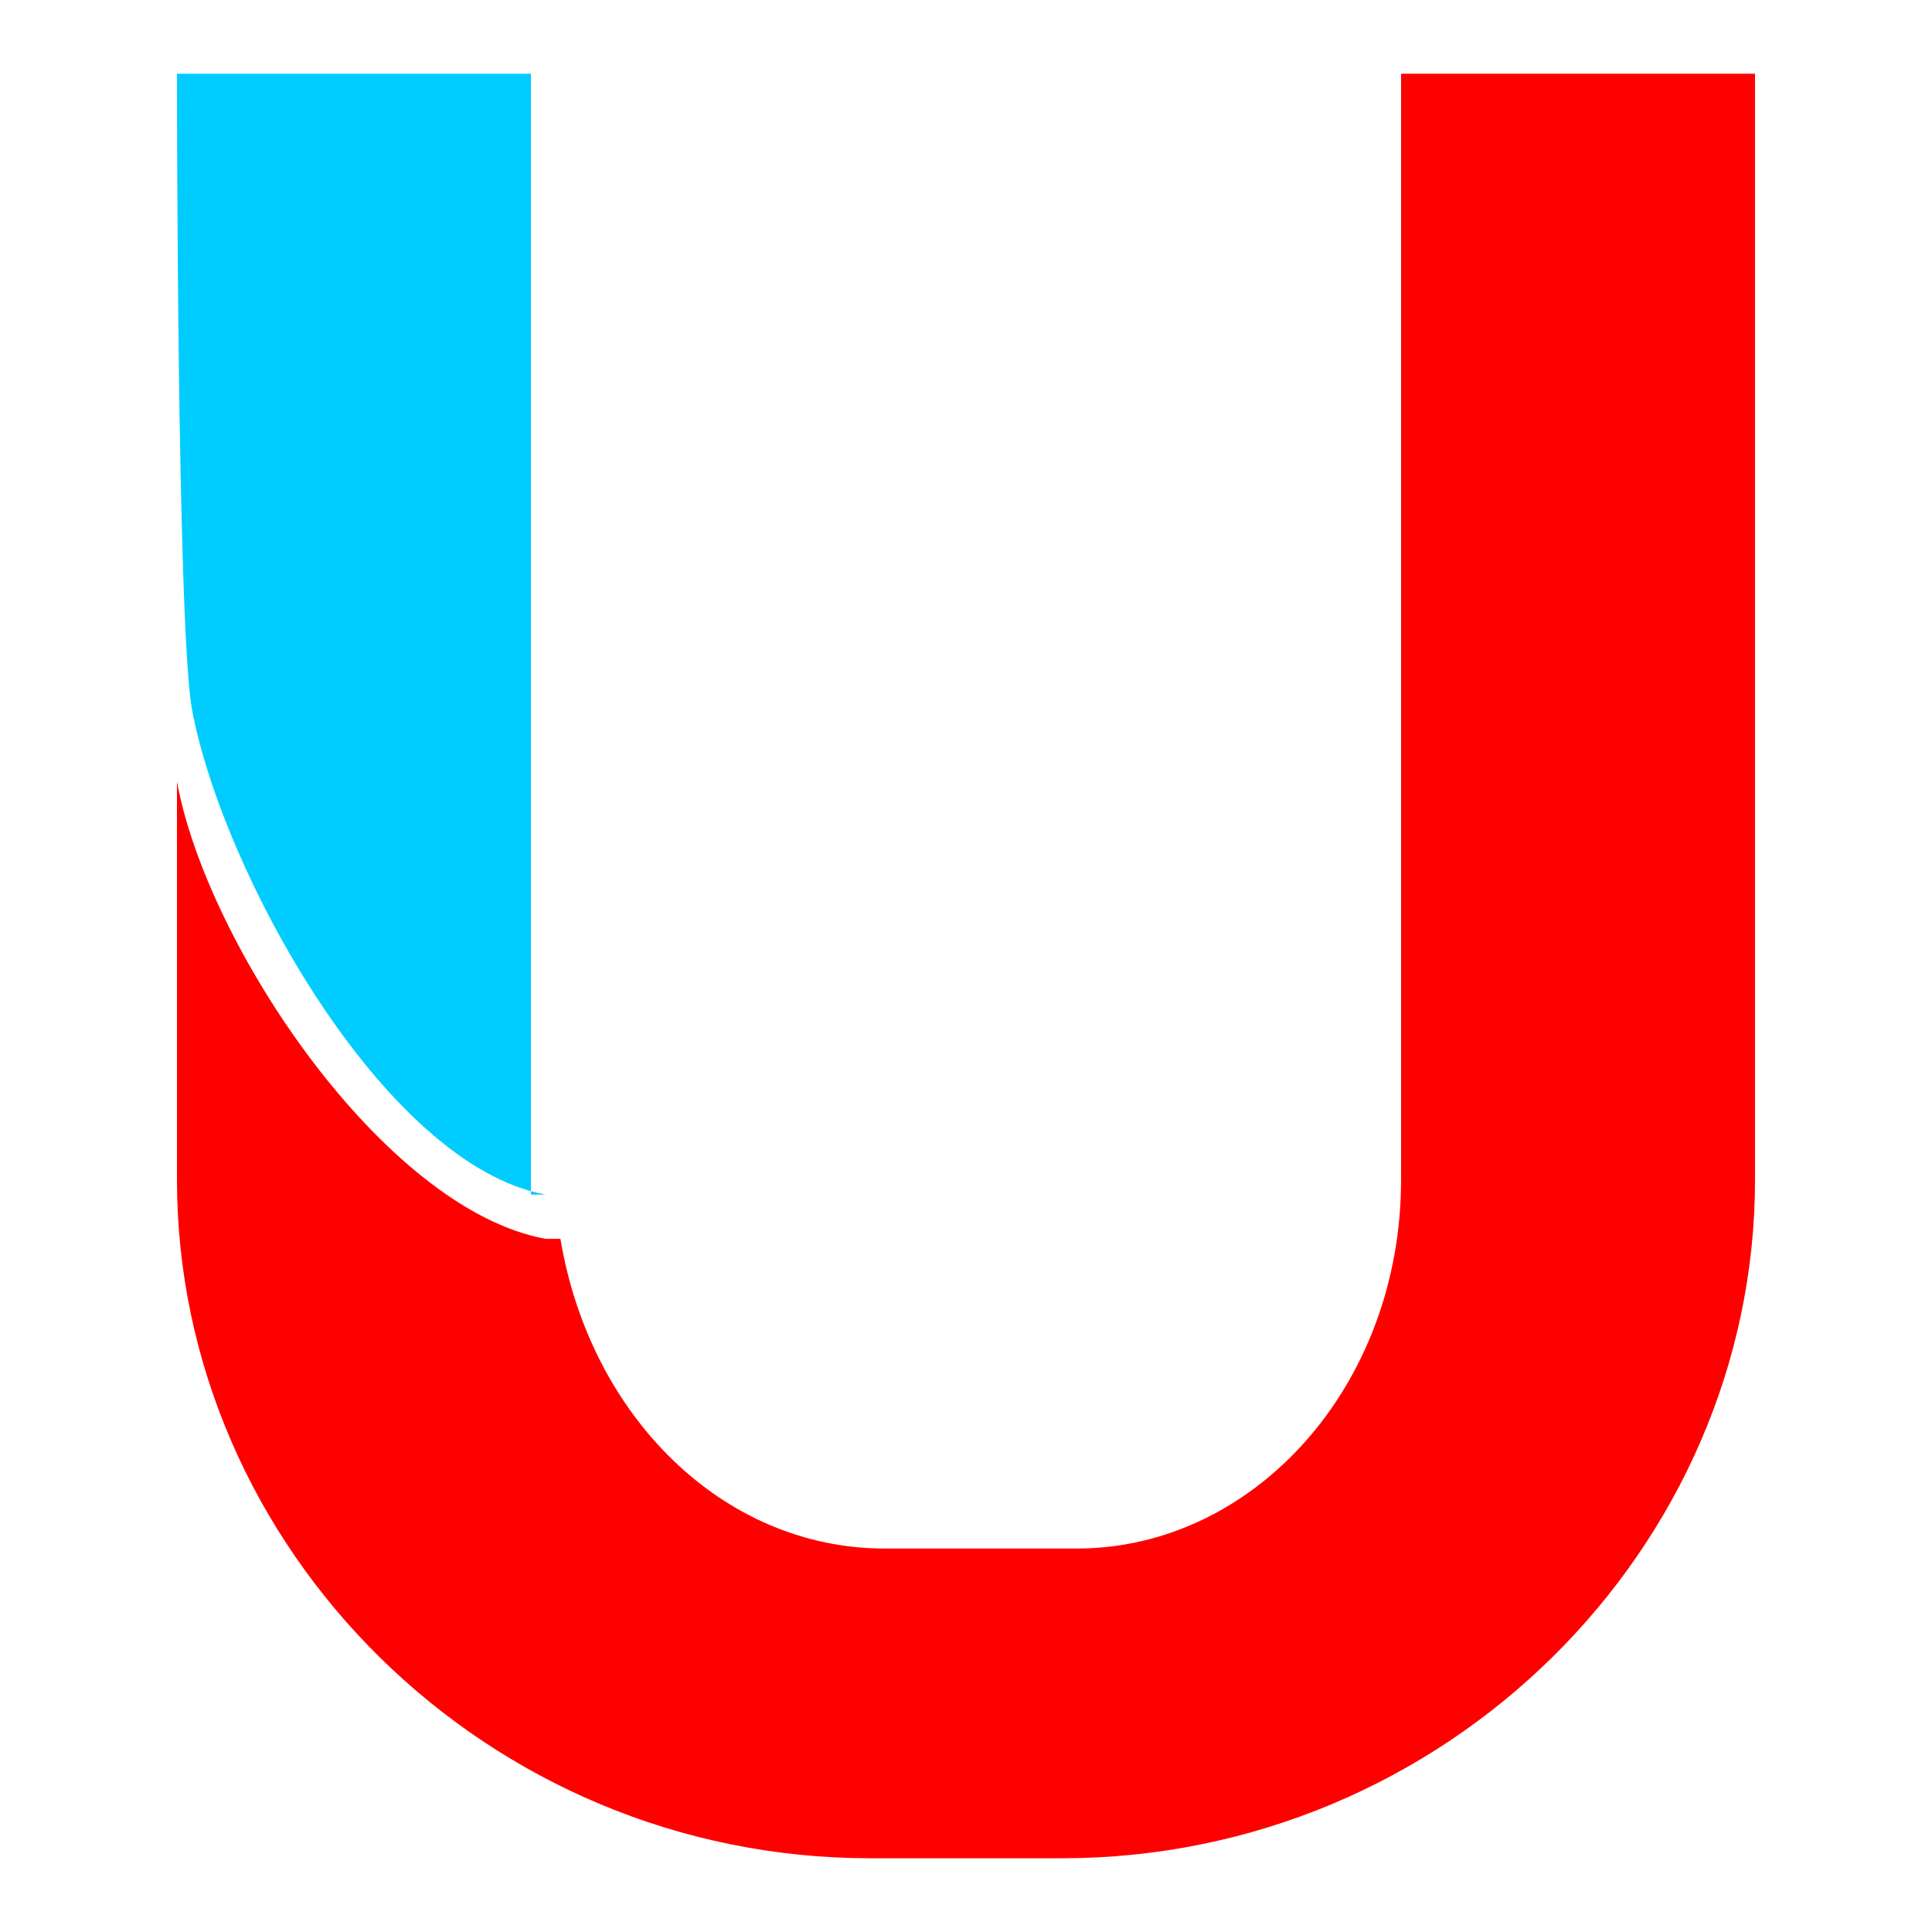 <?xml version="1.0" encoding="UTF-8"?>
<!DOCTYPE svg PUBLIC "-//W3C//DTD SVG 1.1//EN" "http://www.w3.org/Graphics/SVG/1.1/DTD/svg11.dtd">
<!-- Creator: CorelDRAW 2019 (64-Bit) -->
<svg xmlns="http://www.w3.org/2000/svg" xml:space="preserve" width="0.053in" height="0.053in" version="1.1" style="shape-rendering:geometricPrecision; text-rendering:geometricPrecision; image-rendering:optimizeQuality; fill-rule:evenodd; clip-rule:evenodd"
viewBox="0 0 1.31 1.31"
 xmlns:xlink="http://www.w3.org/1999/xlink"
 xmlns:xodm="http://www.corel.com/coreldraw/odm/2003">
 <defs>
  <style type="text/css">
   <![CDATA[
    .str0 {stroke:#2B2A29;stroke-width:0.19;stroke-miterlimit:2.613}
    .fil1 {fill:none}
    .fil2 {fill:red}
    .fil0 {fill:#00CCFF}
   ]]>
  </style>
    <clipPath id="id0">
     <path d="M0.37 0.81c-0.11,-0.02 -0.22,-0.22 -0.24,-0.33 -0.01,-0.06 -0.01,-0.42 -0.01,-0.43 0.04,0 0.23,0 0.24,0 -0,0.02 -0,0.7 -0,0.76z"/>
    </clipPath>
    <clipPath id="id1">
     <path d="M0.37 0.81c-0.11,-0.02 -0.22,-0.22 -0.24,-0.33 -0.01,-0.06 -0.01,-0.42 -0.01,-0.43 0.04,0 0.23,0 0.24,0 -0,0.02 -0,0.7 -0,0.76z"/>
    </clipPath>
    <clipPath id="id2">
     <path d="M0.37 0.84c-0.11,-0.02 -0.23,-0.2 -0.25,-0.31l0 0.27c0,0.25 0.21,0.46 0.47,0.46l0.13 0c0.26,0 0.47,-0.21 0.47,-0.46l0 -0.75 -0.24 0 0 0.75c0,0.14 -0.1,0.25 -0.22,0.25l-0.13 0c-0.11,0 -0.2,-0.09 -0.22,-0.21z"/>
    </clipPath>
 </defs>
 <g id="Layer_x0020_1">
  <g id="_2046146645520">
   <g style="clip-path:url(#id0)">
    <polygon class="fil0" points="0.12,0.05 0.37,0.05 0.37,0.81 0.12,0.81 "/>
   </g>
   <g style="clip-path:url(#id1)">
    <g>
     <ellipse class="fil1 str0" cx="-2.37" cy="-0.34" rx="0.15" ry="0.19"/>
    </g>
   </g>
   <path class="fil1" d="M0.37 0.81c-0.11,-0.02 -0.22,-0.22 -0.24,-0.33 -0.01,-0.06 -0.01,-0.42 -0.01,-0.43 0.04,0 0.23,0 0.24,0 -0,0.02 -0,0.7 -0,0.76z"/>
   <path class="fil2" d="M0.37 0.84c-0.11,-0.02 -0.23,-0.2 -0.25,-0.31l0 0.27c0,0.25 0.21,0.46 0.47,0.46l0.13 0c0.26,0 0.47,-0.21 0.47,-0.46l0 -0.75 -0.24 0 0 0.75c0,0.14 -0.1,0.25 -0.22,0.25l-0.13 0c-0.11,0 -0.2,-0.09 -0.22,-0.21z"/>
   <g style="clip-path:url(#id2)">
    <g>
     <ellipse class="fil1 str0" cx="-2.37" cy="-0.34" rx="0.15" ry="0.19"/>
    </g>
   </g>
   <path class="fil1" d="M0.37 0.84c-0.11,-0.02 -0.23,-0.2 -0.25,-0.31l0 0.27c0,0.25 0.21,0.46 0.47,0.46l0.13 0c0.26,0 0.47,-0.21 0.47,-0.46l0 -0.75 -0.24 0 0 0.75c0,0.14 -0.1,0.25 -0.22,0.25l-0.13 0c-0.11,0 -0.2,-0.09 -0.22,-0.21z"/>
  </g>
  <rect class="fil1" x="-0" y="0" width="1.31" height="1.31"/>
 </g>
</svg>

